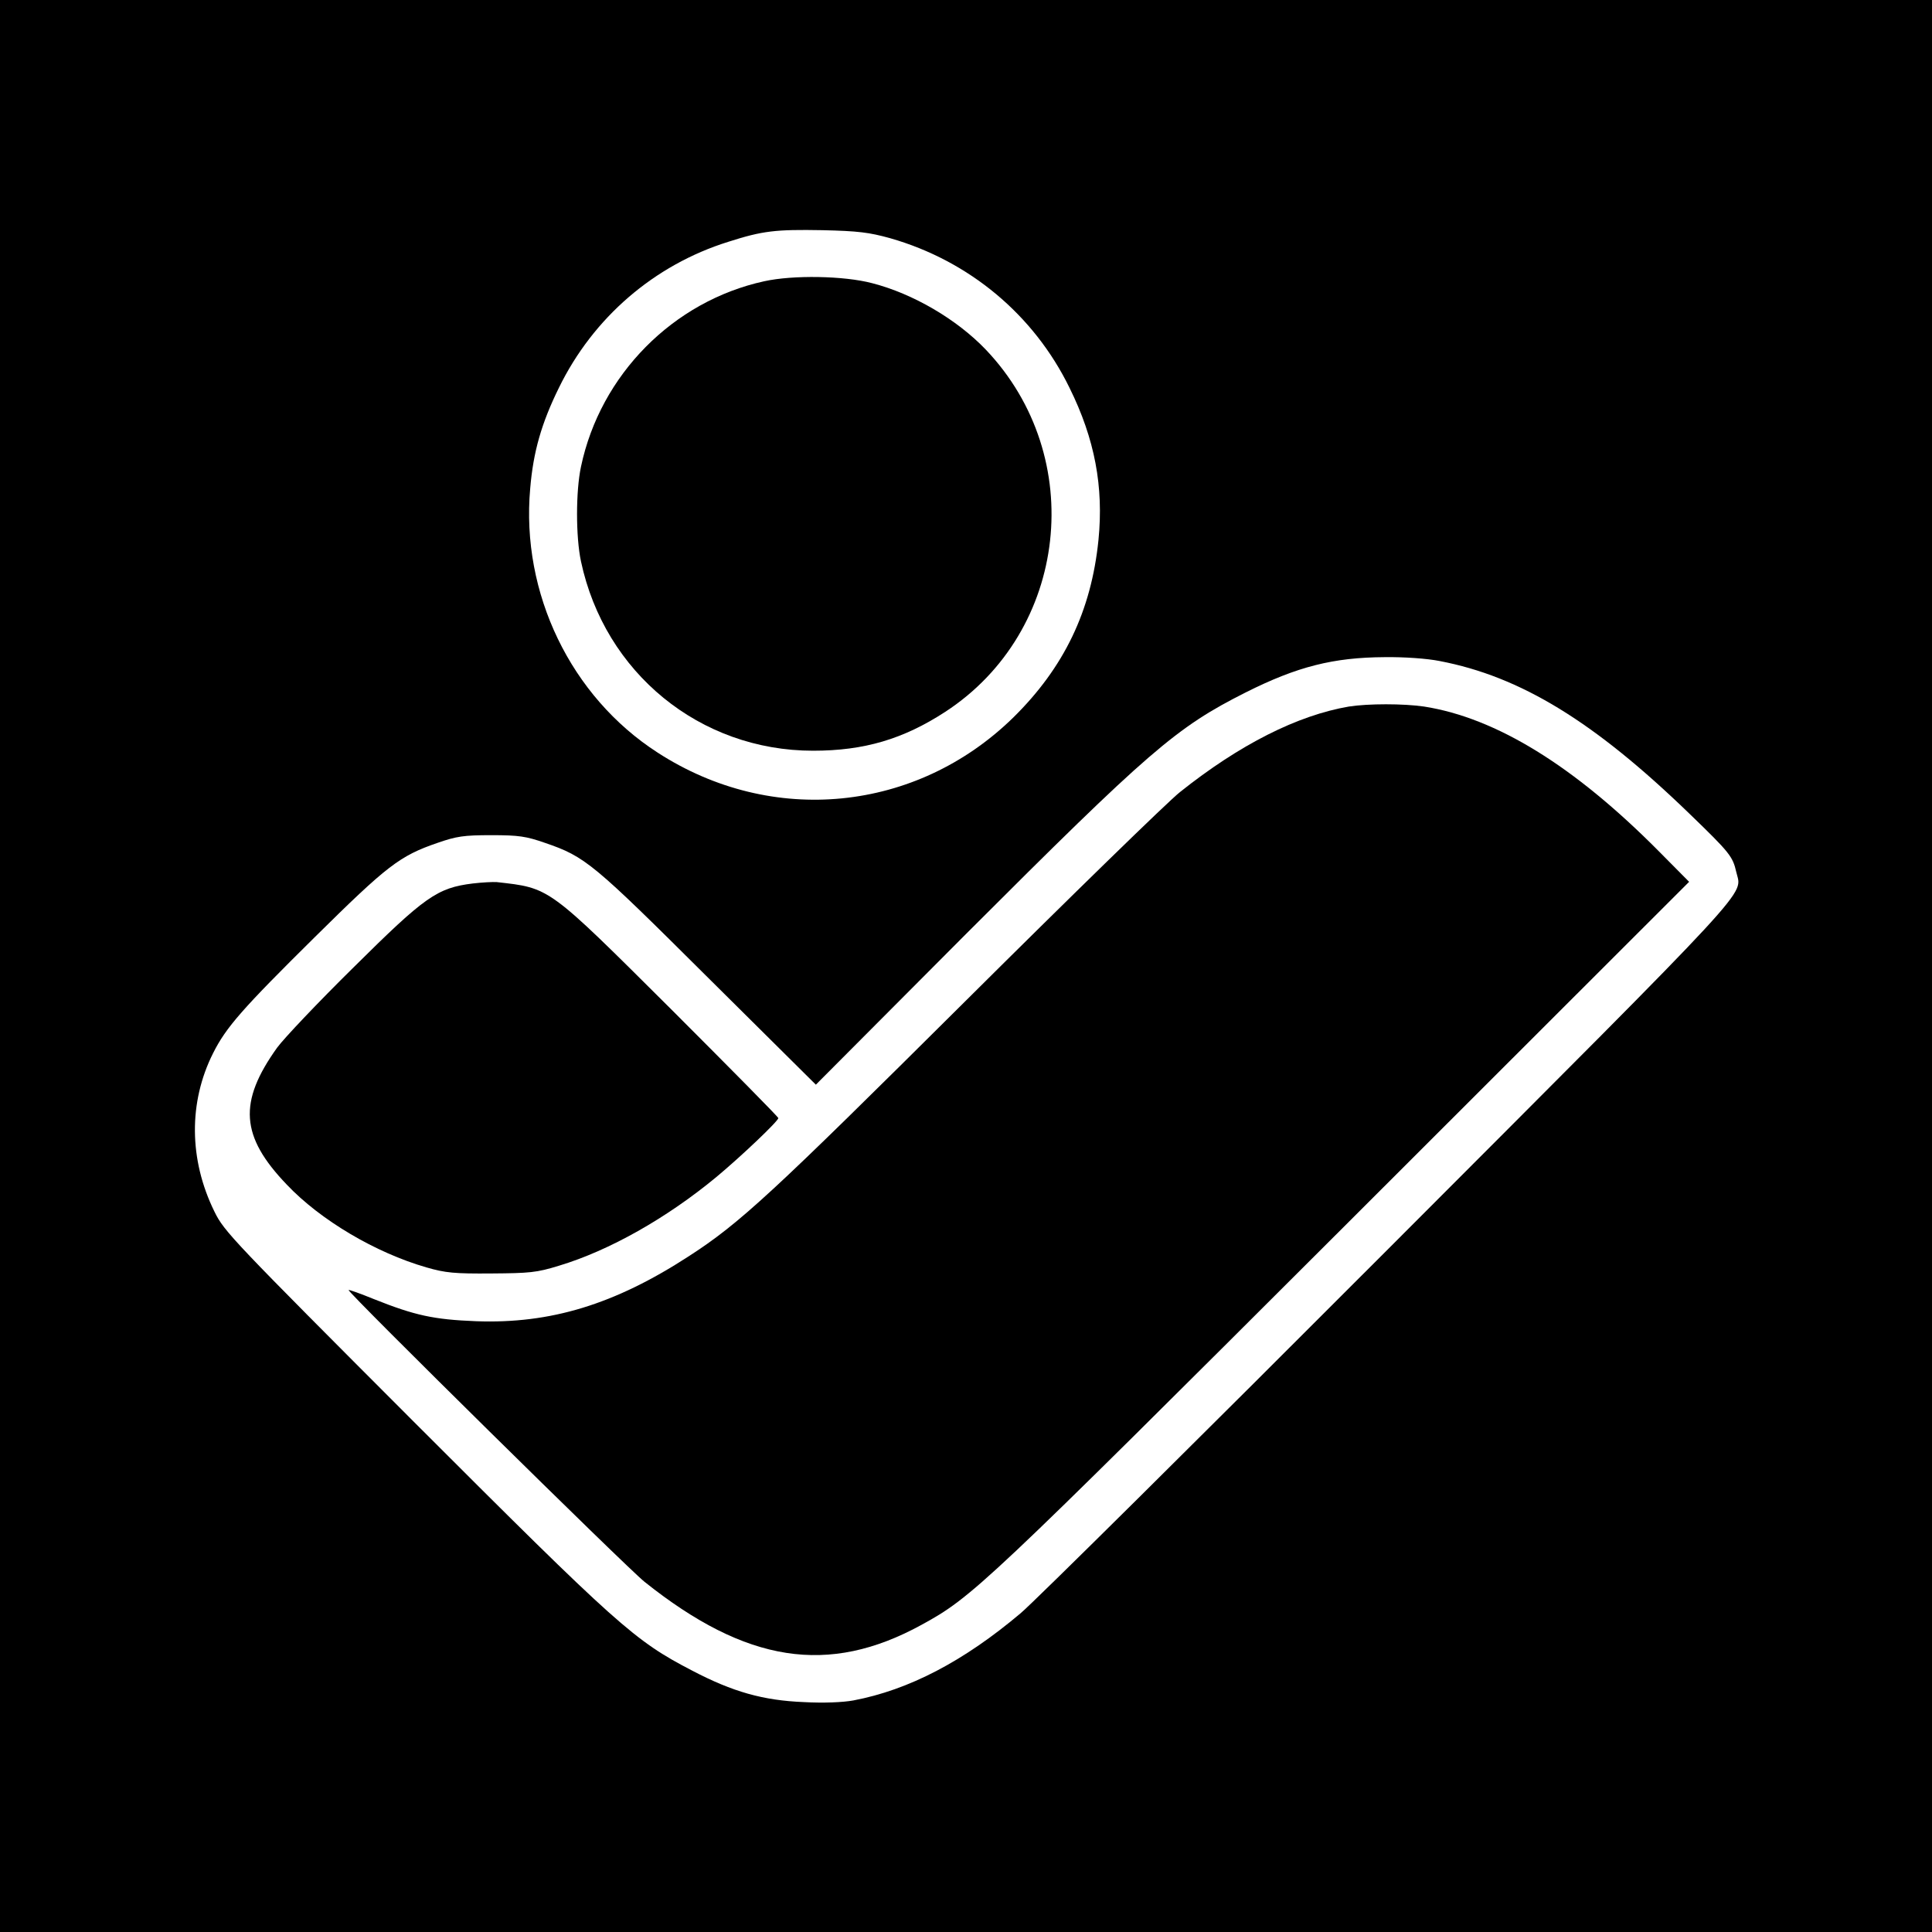 <?xml version="1.0" standalone="no"?>
<!DOCTYPE svg PUBLIC "-//W3C//DTD SVG 20010904//EN"
 "http://www.w3.org/TR/2001/REC-SVG-20010904/DTD/svg10.dtd">
<svg version="1.0" xmlns="http://www.w3.org/2000/svg"
 width="700pt" height="700pt" viewBox="0 0 700 700"
 preserveAspectRatio="xMidYMid meet">
<g transform="translate(0,700) scale(0.1,-0.1)"
fill="#000000" stroke="none">
<path d="M0 3500 l0 -3500 3500 0 3500 0 0 3500 0 3500 -3500 0 -3500 0 0
-3500z m3225 2637 c287 -82 521 -278 650 -542 92 -186 124 -359 105 -551 -26
-258 -125 -463 -309 -644 -351 -343 -874 -395 -1288 -127 -315 203 -496 578
-462 957 11 133 41 237 104 365 124 254 345 445 614 529 125 40 171 45 341 42
130 -3 169 -8 245 -29z m1991 -1532 c293 -56 560 -219 906 -554 146 -141 156
-154 169 -211 20 -88 91 -11 -1259 -1363 -686 -687 -1286 -1282 -1334 -1322
-206 -174 -405 -278 -606 -316 -38 -7 -108 -10 -180 -6 -147 6 -257 37 -404
114 -210 109 -266 159 -1009 902 -656 657 -687 689 -722 761 -93 189 -94 397
-5 574 47 94 106 161 370 422 261 258 306 293 443 340 69 24 95 28 195 28 100
0 126 -4 195 -28 146 -50 173 -73 590 -488 l391 -388 544 546 c665 665 761
748 1013 875 187 94 318 127 504 128 70 1 154 -5 199 -14z"/>
<path d="M2769 5981 c-330 -72 -594 -339 -664 -672 -19 -89 -19 -254 0 -343
86 -404 431 -686 841 -686 185 0 327 42 479 141 446 291 517 923 147 1312
-105 110 -264 203 -412 241 -102 27 -287 30 -391 7z"/>
<path d="M4887 4440 c-186 -32 -395 -137 -612 -310 -44 -35 -395 -377 -780
-760 -699 -695 -814 -802 -1000 -922 -268 -174 -500 -245 -770 -235 -154 6
-222 21 -370 80 -49 20 -91 35 -92 33 -6 -6 1008 -1006 1072 -1057 368 -294
667 -341 1004 -156 183 100 223 137 1529 1441 l1252 1251 -112 113 c-305 307
-587 481 -848 522 -75 11 -203 11 -273 0z"/>
<path d="M1713 3799 c-129 -16 -173 -47 -431 -303 -129 -127 -254 -259 -278
-292 -141 -197 -133 -321 35 -496 122 -129 322 -247 506 -300 69 -20 102 -23
235 -22 139 1 164 3 245 28 183 55 391 173 570 321 89 74 225 203 225 214 0 4
-174 180 -387 393 -450 448 -439 440 -633 462 -14 1 -53 -1 -87 -5z"/>
</g>
</svg>

